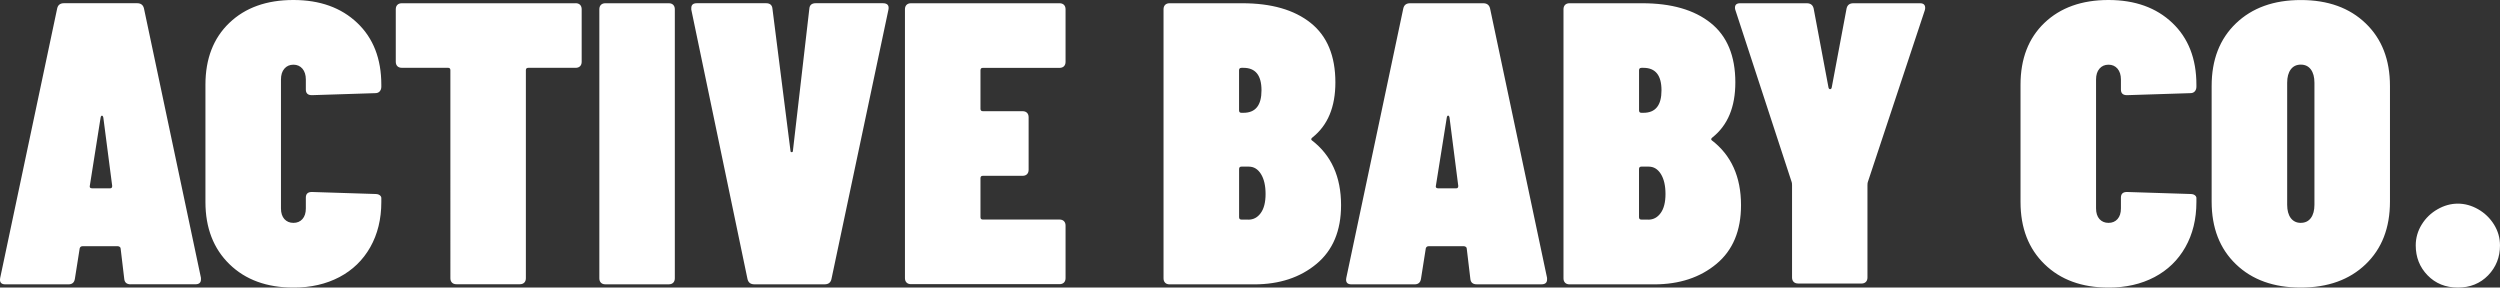 <svg viewBox="0 0 669.32 76.99" xmlns="http://www.w3.org/2000/svg" data-sanitized-data-name="Layer 1" data-name="Layer 1" id="Layer_1">
  <rect x="0" y="0" width="669.32" height="76.99" fill="#333333" stroke="none"/>
  <defs>
    <style>
      .cls-1 {
        fill: #fff;
        stroke-width: 0px;
      }
    </style>
  </defs>
  <path d="M34.99,76.12c-1.07,0-1.65-.5-1.73-1.5h0l-.96-8.06c0-.21-.09-.37-.27-.48-.17-.11-.33-.16-.48-.16h-9.46c-.36,0-.62.17-.75.54h0l-1.29,8.17c-.15,1-.72,1.5-1.73,1.5H1.44c-1.15,0-1.61-.58-1.39-1.73H.05L15.31,2.25c.21-.94.83-1.39,1.83-1.39h19.57c1,0,1.61.47,1.83,1.39h0l15.26,72.14v.43c0,.86-.5,1.29-1.5,1.29h-17.32ZM24.03,49.78c-.07.43.15.64.64.64h4.83c.36,0,.54-.21.54-.64h0l-2.37-18.27c-.07-.36-.2-.54-.37-.54s-.31.17-.37.54h0l-2.89,18.27ZM78.54,76.99c-7.09,0-12.8-2.07-17.09-6.24s-6.45-9.72-6.45-16.67h0v-31.39c0-6.95,2.13-12.48,6.4-16.56,4.26-4.08,9.97-6.13,17.15-6.13h0c7.09,0,12.8,2.05,17.09,6.13,4.3,4.08,6.45,9.6,6.45,16.56h0v.54c0,.5-.15.91-.43,1.23-.28.32-.68.48-1.18.48h0l-16.99.54c-1.07,0-1.61-.5-1.61-1.5h0v-2.69c0-1.22-.31-2.18-.91-2.9-.62-.72-1.42-1.07-2.42-1.07h0c-1,0-1.81.36-2.42,1.07-.62.72-.91,1.69-.91,2.9h0v34.51c0,1.22.31,2.17.91,2.85.62.68,1.42,1.02,2.42,1.02h0c1,0,1.81-.33,2.42-1.02s.91-1.63.91-2.85h0v-2.9c0-1,.54-1.5,1.61-1.5h0l16.99.54c.5,0,.9.11,1.18.32s.43.47.43.75h0v1.07c0,4.59-.99,8.62-2.96,12.1-1.97,3.48-4.73,6.14-8.27,8.01-3.56,1.87-7.66,2.81-12.32,2.81h0ZM154.12.86c.5,0,.9.15,1.18.43.28.28.43.68.43,1.18h0v14.08c0,.5-.15.9-.43,1.18-.28.28-.68.43-1.18.43h-12.69c-.43,0-.64.21-.64.64h0v55.69c0,.5-.15.9-.43,1.18s-.68.43-1.18.43h-16.99c-.5,0-.9-.15-1.18-.43s-.43-.68-.43-1.18h0V18.79c0-.43-.21-.64-.64-.64h-12.37c-.5,0-.9-.15-1.18-.43-.28-.28-.43-.68-.43-1.18h0V2.48c0-.5.15-.9.43-1.18.28-.28.68-.43,1.18-.43h46.55ZM162.07,76.12c-.5,0-.9-.15-1.18-.43s-.43-.68-.43-1.18h0V2.48c0-.5.15-.9.43-1.18.28-.28.68-.43,1.18-.43h16.99c.5,0,.9.15,1.18.43.28.28.43.68.43,1.18h0v72.03c0,.5-.15.9-.43,1.18s-.68.43-1.18.43h-16.99ZM201.96,76.12c-1,0-1.61-.47-1.83-1.39h0L185.08,2.58v-.43c0-.86.5-1.29,1.5-1.29h18.5c1.07,0,1.65.5,1.73,1.5h0l4.83,38.06c0,.21.11.32.32.32s.32-.11.32-.32h0l4.4-38.06c.07-1,.64-1.5,1.73-1.5h17.95c1.22,0,1.73.58,1.5,1.73h0l-15.26,72.14c-.21.94-.83,1.39-1.83,1.39h-18.81ZM285.28,16.56c0,.5-.15.9-.43,1.18s-.68.43-1.18.43h-20.53c-.43,0-.64.21-.64.64h0v10.32c0,.43.21.64.64.64h10.64c.5,0,.9.15,1.18.43.28.28.43.68.43,1.18h0v14.08c0,.5-.15.9-.43,1.18-.28.28-.68.43-1.18.43h-10.64c-.43,0-.64.21-.64.64h0v10.43c0,.43.21.64.64.64h20.53c.5,0,.9.15,1.18.43s.43.68.43,1.18h0v14.08c0,.5-.15.9-.43,1.18s-.68.43-1.18.43h-39.78c-.5,0-.9-.15-1.18-.43-.28-.28-.43-.68-.43-1.18h0V2.48c0-.5.15-.9.43-1.18.28-.28.68-.43,1.18-.43h39.78c.5,0,.9.15,1.18.43.28.28.43.68.43,1.18h0v14.08h0ZM359.04,54.94c0,6.81-2.18,12.05-6.56,15.7-4.38,3.65-9.93,5.49-16.67,5.49h-22.69c-.5,0-.9-.15-1.18-.43-.28-.28-.43-.68-.43-1.18h0V2.48c0-.5.15-.9.43-1.18.28-.28.68-.43,1.18-.43h19.46c7.82,0,13.92,1.75,18.33,5.27,4.4,3.51,6.61,8.82,6.61,15.92h0c0,6.6-2.05,11.5-6.13,14.73h0c-.36.28-.43.54-.21.75h0c5.25,4,7.86,9.81,7.86,17.4h0ZM332.37,18.17c-.43,0-.64.21-.64.64h0v10.75c0,.43.21.64.64.64h.54c3.23,0,4.83-2.01,4.83-6.02h0c0-4.02-1.61-6.02-4.83-6.02h-.54ZM334.21,58.81c1.37,0,2.48-.59,3.33-1.78.86-1.18,1.29-2.89,1.29-5.1h0c0-2.22-.41-4-1.23-5.33-.83-1.33-1.91-1.99-3.28-1.99h-1.94c-.43,0-.64.21-.64.64h0v12.9c0,.43.21.64.64.64h1.83ZM395.38,76.12c-1.07,0-1.65-.5-1.73-1.5h0l-.96-8.06c0-.21-.09-.37-.27-.48s-.33-.16-.48-.16h-9.46c-.36,0-.62.17-.75.54h0l-1.29,8.17c-.15,1-.72,1.5-1.73,1.5h-16.88c-1.15,0-1.61-.58-1.39-1.73h0l15.26-72.14c.21-.94.83-1.39,1.83-1.39h19.57c1,0,1.61.47,1.83,1.39h0l15.26,72.14v.43c0,.86-.5,1.29-1.5,1.29h-17.32ZM384.41,49.78c-.07.43.15.64.64.64h4.83c.36,0,.54-.21.54-.64h0l-2.34-18.29c-.07-.36-.2-.54-.37-.54s-.31.17-.37.54h0l-2.92,18.29ZM466.12,54.94c0,6.81-2.18,12.05-6.56,15.7-4.38,3.65-9.93,5.49-16.67,5.49h-22.69c-.5,0-.9-.15-1.18-.43-.28-.28-.43-.68-.43-1.18h0V2.48c0-.5.15-.9.43-1.18.28-.28.68-.43,1.18-.43h19.46c7.82,0,13.92,1.75,18.33,5.27,4.4,3.51,6.61,8.82,6.61,15.92h0c0,6.6-2.05,11.5-6.13,14.73h0c-.36.28-.43.54-.21.75h0c5.25,4,7.86,9.81,7.86,17.4h0ZM439.46,18.17c-.43,0-.64.21-.64.64h0v10.75c0,.43.21.64.64.64h.54c3.23,0,4.83-2.01,4.83-6.02h0c0-4.02-1.61-6.02-4.83-6.02h-.54ZM441.28,58.81c1.37,0,2.48-.59,3.33-1.78.86-1.18,1.29-2.89,1.29-5.1h0c0-2.22-.41-4-1.23-5.33-.83-1.33-1.91-1.99-3.28-1.99h-1.94c-.43,0-.64.21-.64.64h0v12.9c0,.43.21.64.64.64h1.83ZM481.39,75.9c-.5,0-.9-.15-1.18-.43-.28-.28-.43-.68-.43-1.18h0v-24.72c0-.43-.04-.72-.11-.86h0l-15.06-46.02c-.07-.15-.11-.36-.11-.64h0c0-.79.47-1.18,1.39-1.18h17.84c1,0,1.61.47,1.83,1.39h0l3.98,21.18c.07.28.21.43.43.43s.36-.15.43-.43h0l3.98-21.18c.21-.94.83-1.39,1.83-1.39h17.84c.58,0,.96.16,1.18.48.21.32.25.78.11,1.34h0l-15.26,46.01c-.07.15-.11.43-.11.86h0v24.74c0,.5-.15.9-.43,1.18-.28.28-.68.43-1.18.43h-16.99ZM564.49,76.99c-7.09,0-12.8-2.07-17.09-6.24-4.3-4.16-6.45-9.72-6.45-16.67h0v-31.39c0-6.95,2.13-12.48,6.4-16.56,4.27-4.08,9.99-6.13,17.15-6.13h0c7.09,0,12.8,2.05,17.09,6.13,4.3,4.08,6.45,9.6,6.45,16.56h0v.54c0,.5-.15.91-.43,1.23s-.68.48-1.18.48h0l-16.99.54c-1.07,0-1.61-.5-1.61-1.5h0v-2.69c0-1.22-.31-2.18-.91-2.9-.62-.72-1.42-1.07-2.42-1.07h0c-1,0-1.81.36-2.42,1.07-.62.72-.91,1.69-.91,2.9h0v34.51c0,1.22.31,2.17.91,2.85.62.68,1.42,1.02,2.42,1.02h0c1,0,1.81-.33,2.42-1.02s.91-1.63.91-2.85h0v-2.9c0-1,.54-1.5,1.61-1.5h0l16.99.54c.5,0,.9.11,1.18.32s.43.47.43.75h0v1.07c0,4.59-.99,8.62-2.96,12.1-1.97,3.48-4.73,6.14-8.27,8.01-3.55,1.87-7.66,2.81-12.32,2.81h0ZM615.99,76.99c-7.24,0-13.03-2.07-17.36-6.24-4.34-4.16-6.51-9.75-6.51-16.77h0v-30.96c0-7.03,2.17-12.61,6.51-16.77s10.13-6.24,17.36-6.24h0c7.24,0,13.03,2.07,17.36,6.24,4.34,4.16,6.51,9.75,6.51,16.77h0v30.96c0,7.03-2.17,12.61-6.51,16.77-4.32,4.15-10.12,6.24-17.36,6.24h0ZM615.99,59.66c1.15,0,2.05-.43,2.69-1.29.64-.86.96-2.05.96-3.55h0V22.14c0-1.5-.32-2.69-.96-3.55-.64-.86-1.54-1.29-2.69-1.29h0c-1.15,0-2.05.43-2.69,1.29-.64.86-.96,2.05-.96,3.55h0v32.69c0,1.5.32,2.69.96,3.55.66.86,1.55,1.29,2.69,1.29h0ZM658.04,76.99c-3.29,0-6-1.1-8.11-3.28-2.12-2.18-3.17-4.86-3.17-8.01h0c0-2.01.54-3.87,1.61-5.6s2.49-3.08,4.24-4.08,3.56-1.5,5.43-1.5h0c1.86,0,3.67.5,5.43,1.5,1.75,1,3.17,2.37,4.24,4.08,1.07,1.73,1.61,3.59,1.61,5.6h0c0,3.16-1.06,5.82-3.17,8.01-2.12,2.18-4.82,3.28-8.11,3.28h0Z" class="cls-1"></path>
</svg>